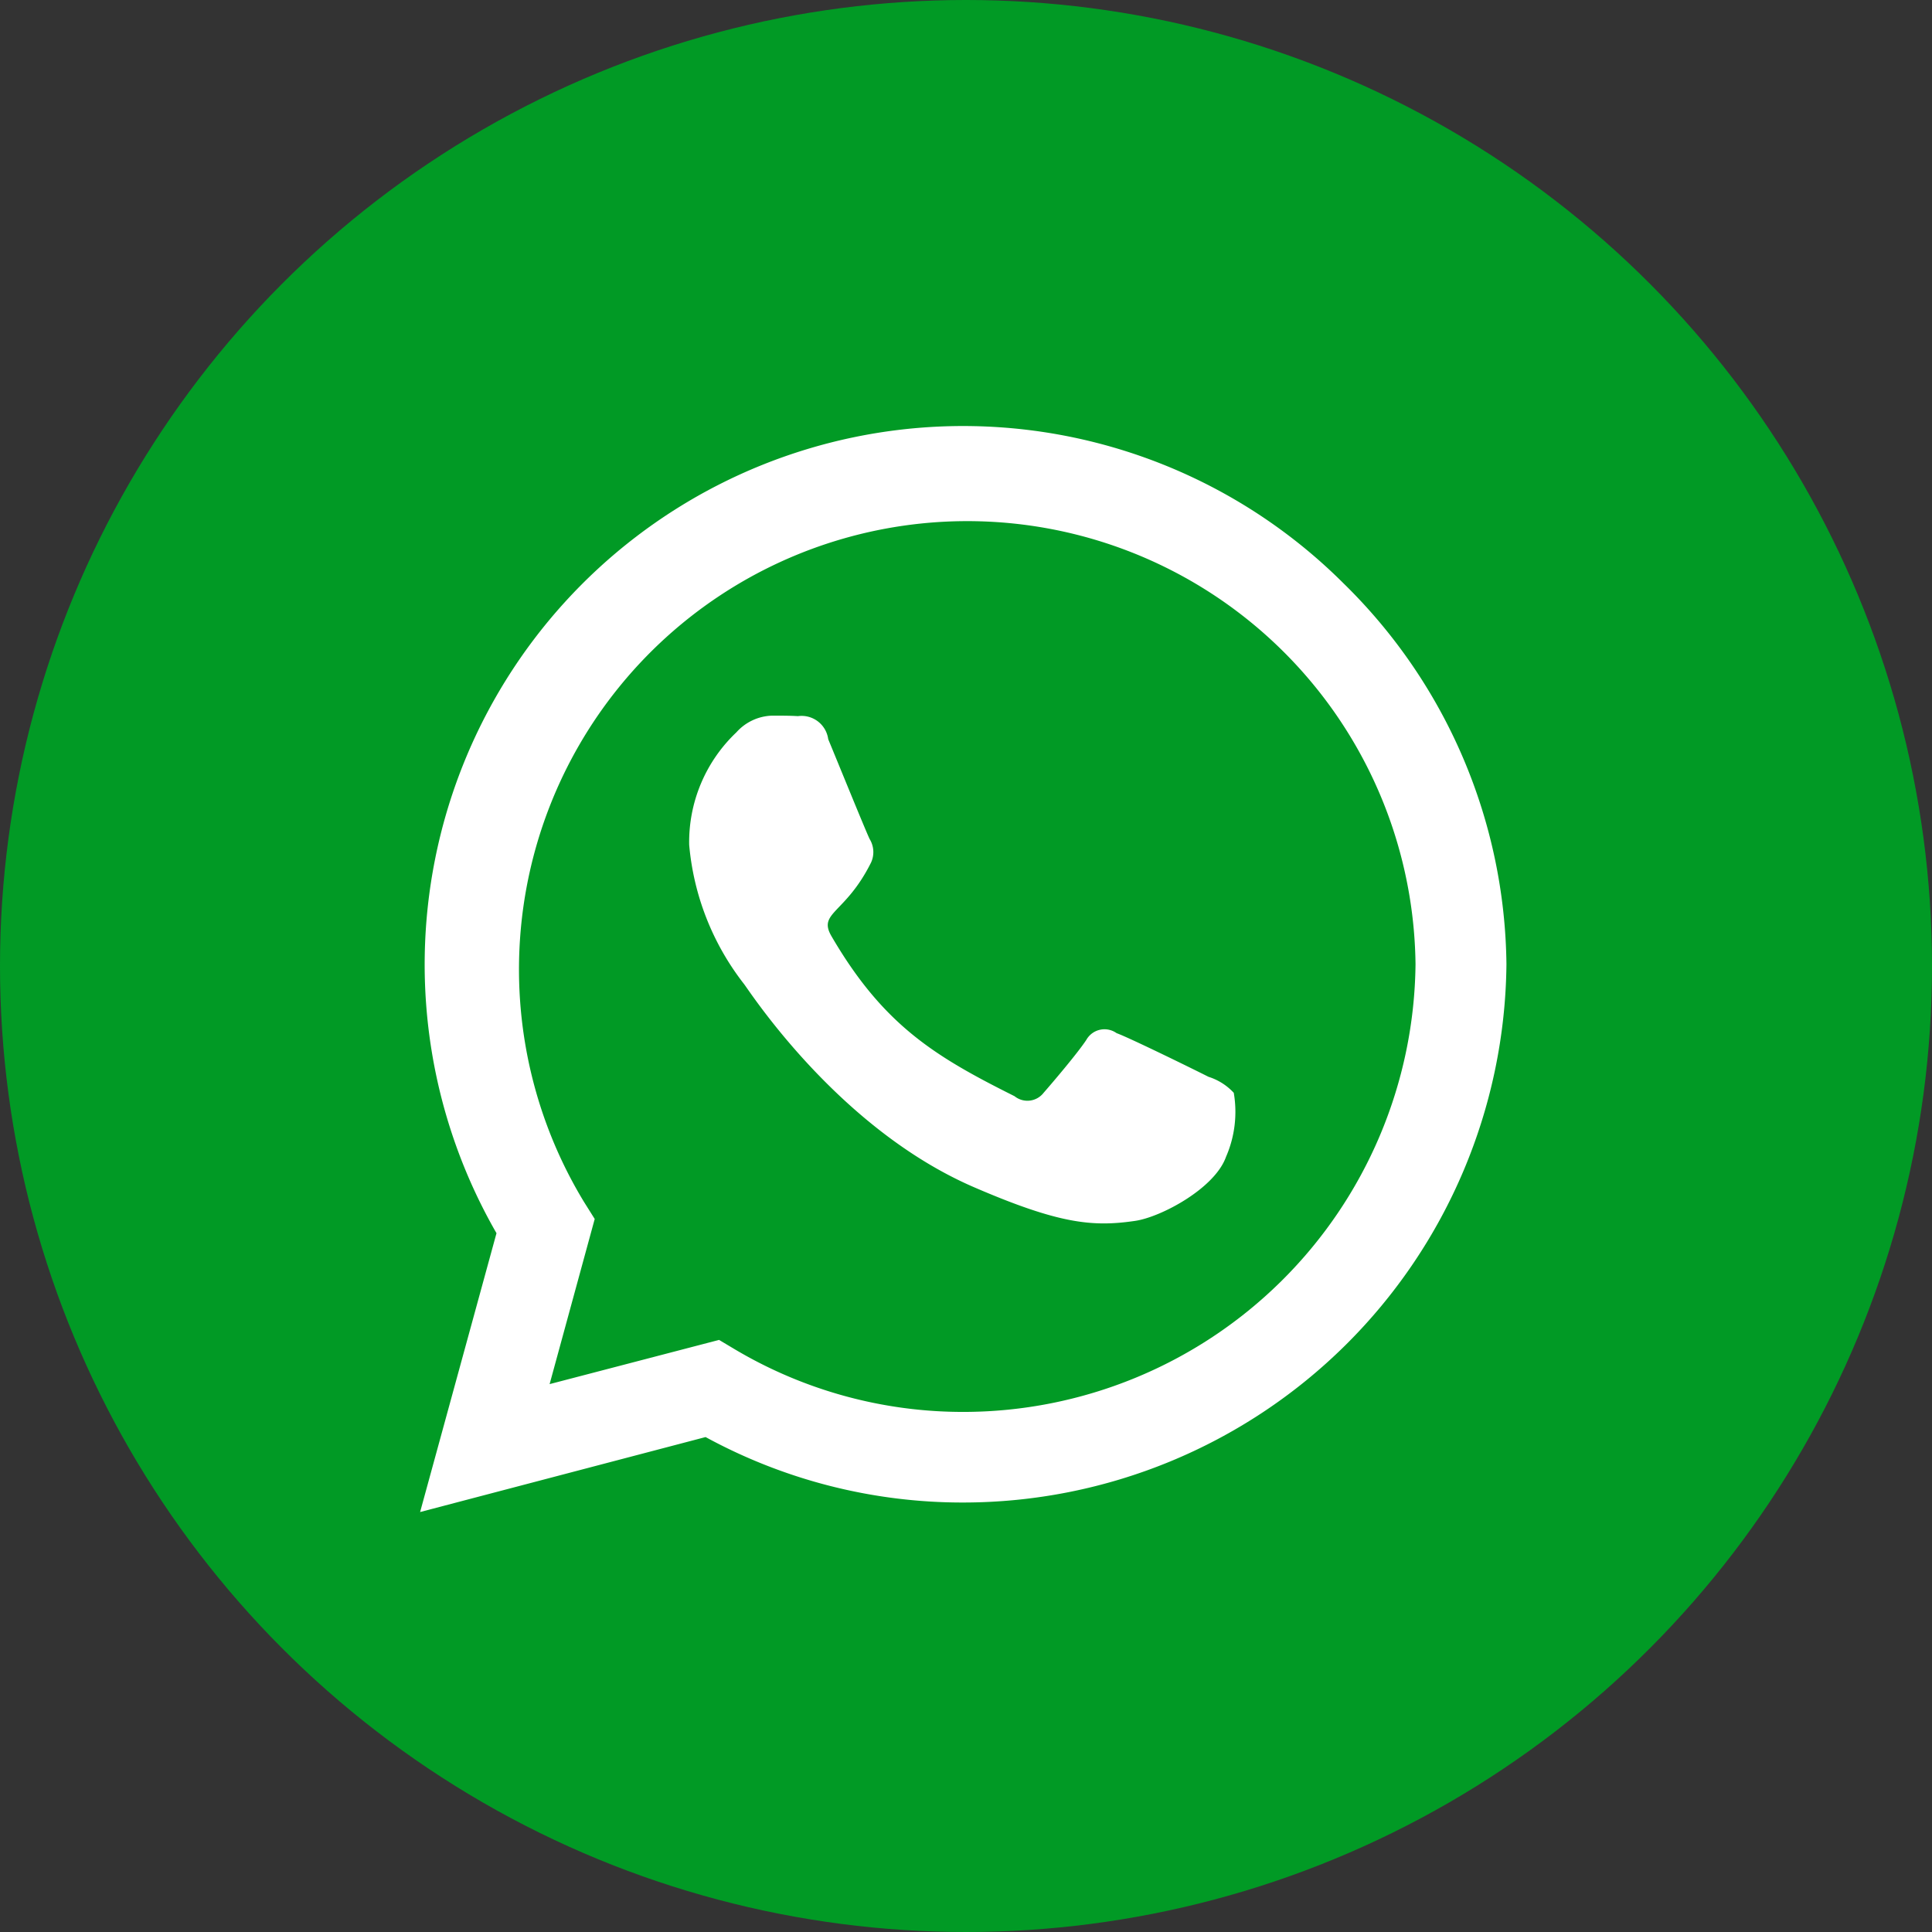 <svg xmlns="http://www.w3.org/2000/svg" width="67" height="67" viewBox="0 0 67 67">
  <rect x="0" y="0" width="67" height="67" fill="#333333" stroke="none"/>
  <defs>
    <style>
      .cls-1 {
        fill: #019a25;
      }

      .cls-2 {
        fill: #fff;
        fill-rule: evenodd;
      }
    </style>
  </defs>
  <circle id="Ellipse_5_copia" data-name="Ellipse 5 copia" class="cls-1" cx="33.5" cy="33.5" r="33.5"/>
  <path id="_" data-name="" class="cls-2" d="M46.6,20.238A18.674,18.674,0,0,0,17.218,42.766l-2.649,9.67,9.9-2.6a18.611,18.611,0,0,0,8.922,2.27H33.4A18.848,18.848,0,0,0,52.242,33.44,18.742,18.742,0,0,0,46.6,20.238ZM33.4,48.964a15.489,15.489,0,0,1-7.9-2.161l-0.563-.336L19.06,48l1.564-5.727-0.37-.589A15.546,15.546,0,1,1,49.089,33.44,15.69,15.69,0,0,1,33.4,48.964Zm8.51-11.621c-0.463-.235-2.758-1.362-3.187-1.514a0.723,0.723,0,0,0-1.051.235c-0.311.471-1.2,1.514-1.48,1.833a0.711,0.711,0,0,1-1.009.118c-2.741-1.371-4.541-2.447-6.349-5.55-0.479-.824.479-0.765,1.371-2.548A0.865,0.865,0,0,0,30.16,29.1c-0.118-.235-1.051-2.531-1.438-3.465a0.932,0.932,0,0,0-1.051-.8c-0.269-.017-0.58-0.017-0.891-0.017a1.728,1.728,0,0,0-1.244.58A5.241,5.241,0,0,0,23.9,29.295a9.14,9.14,0,0,0,1.9,4.827c0.236,0.311,3.288,5.02,7.972,7.047,2.96,1.278,4.121,1.387,5.6,1.169,0.9-.135,2.758-1.127,3.145-2.22a3.9,3.9,0,0,0,.269-2.22A2.02,2.02,0,0,0,41.907,37.342Z"/>
</svg>
